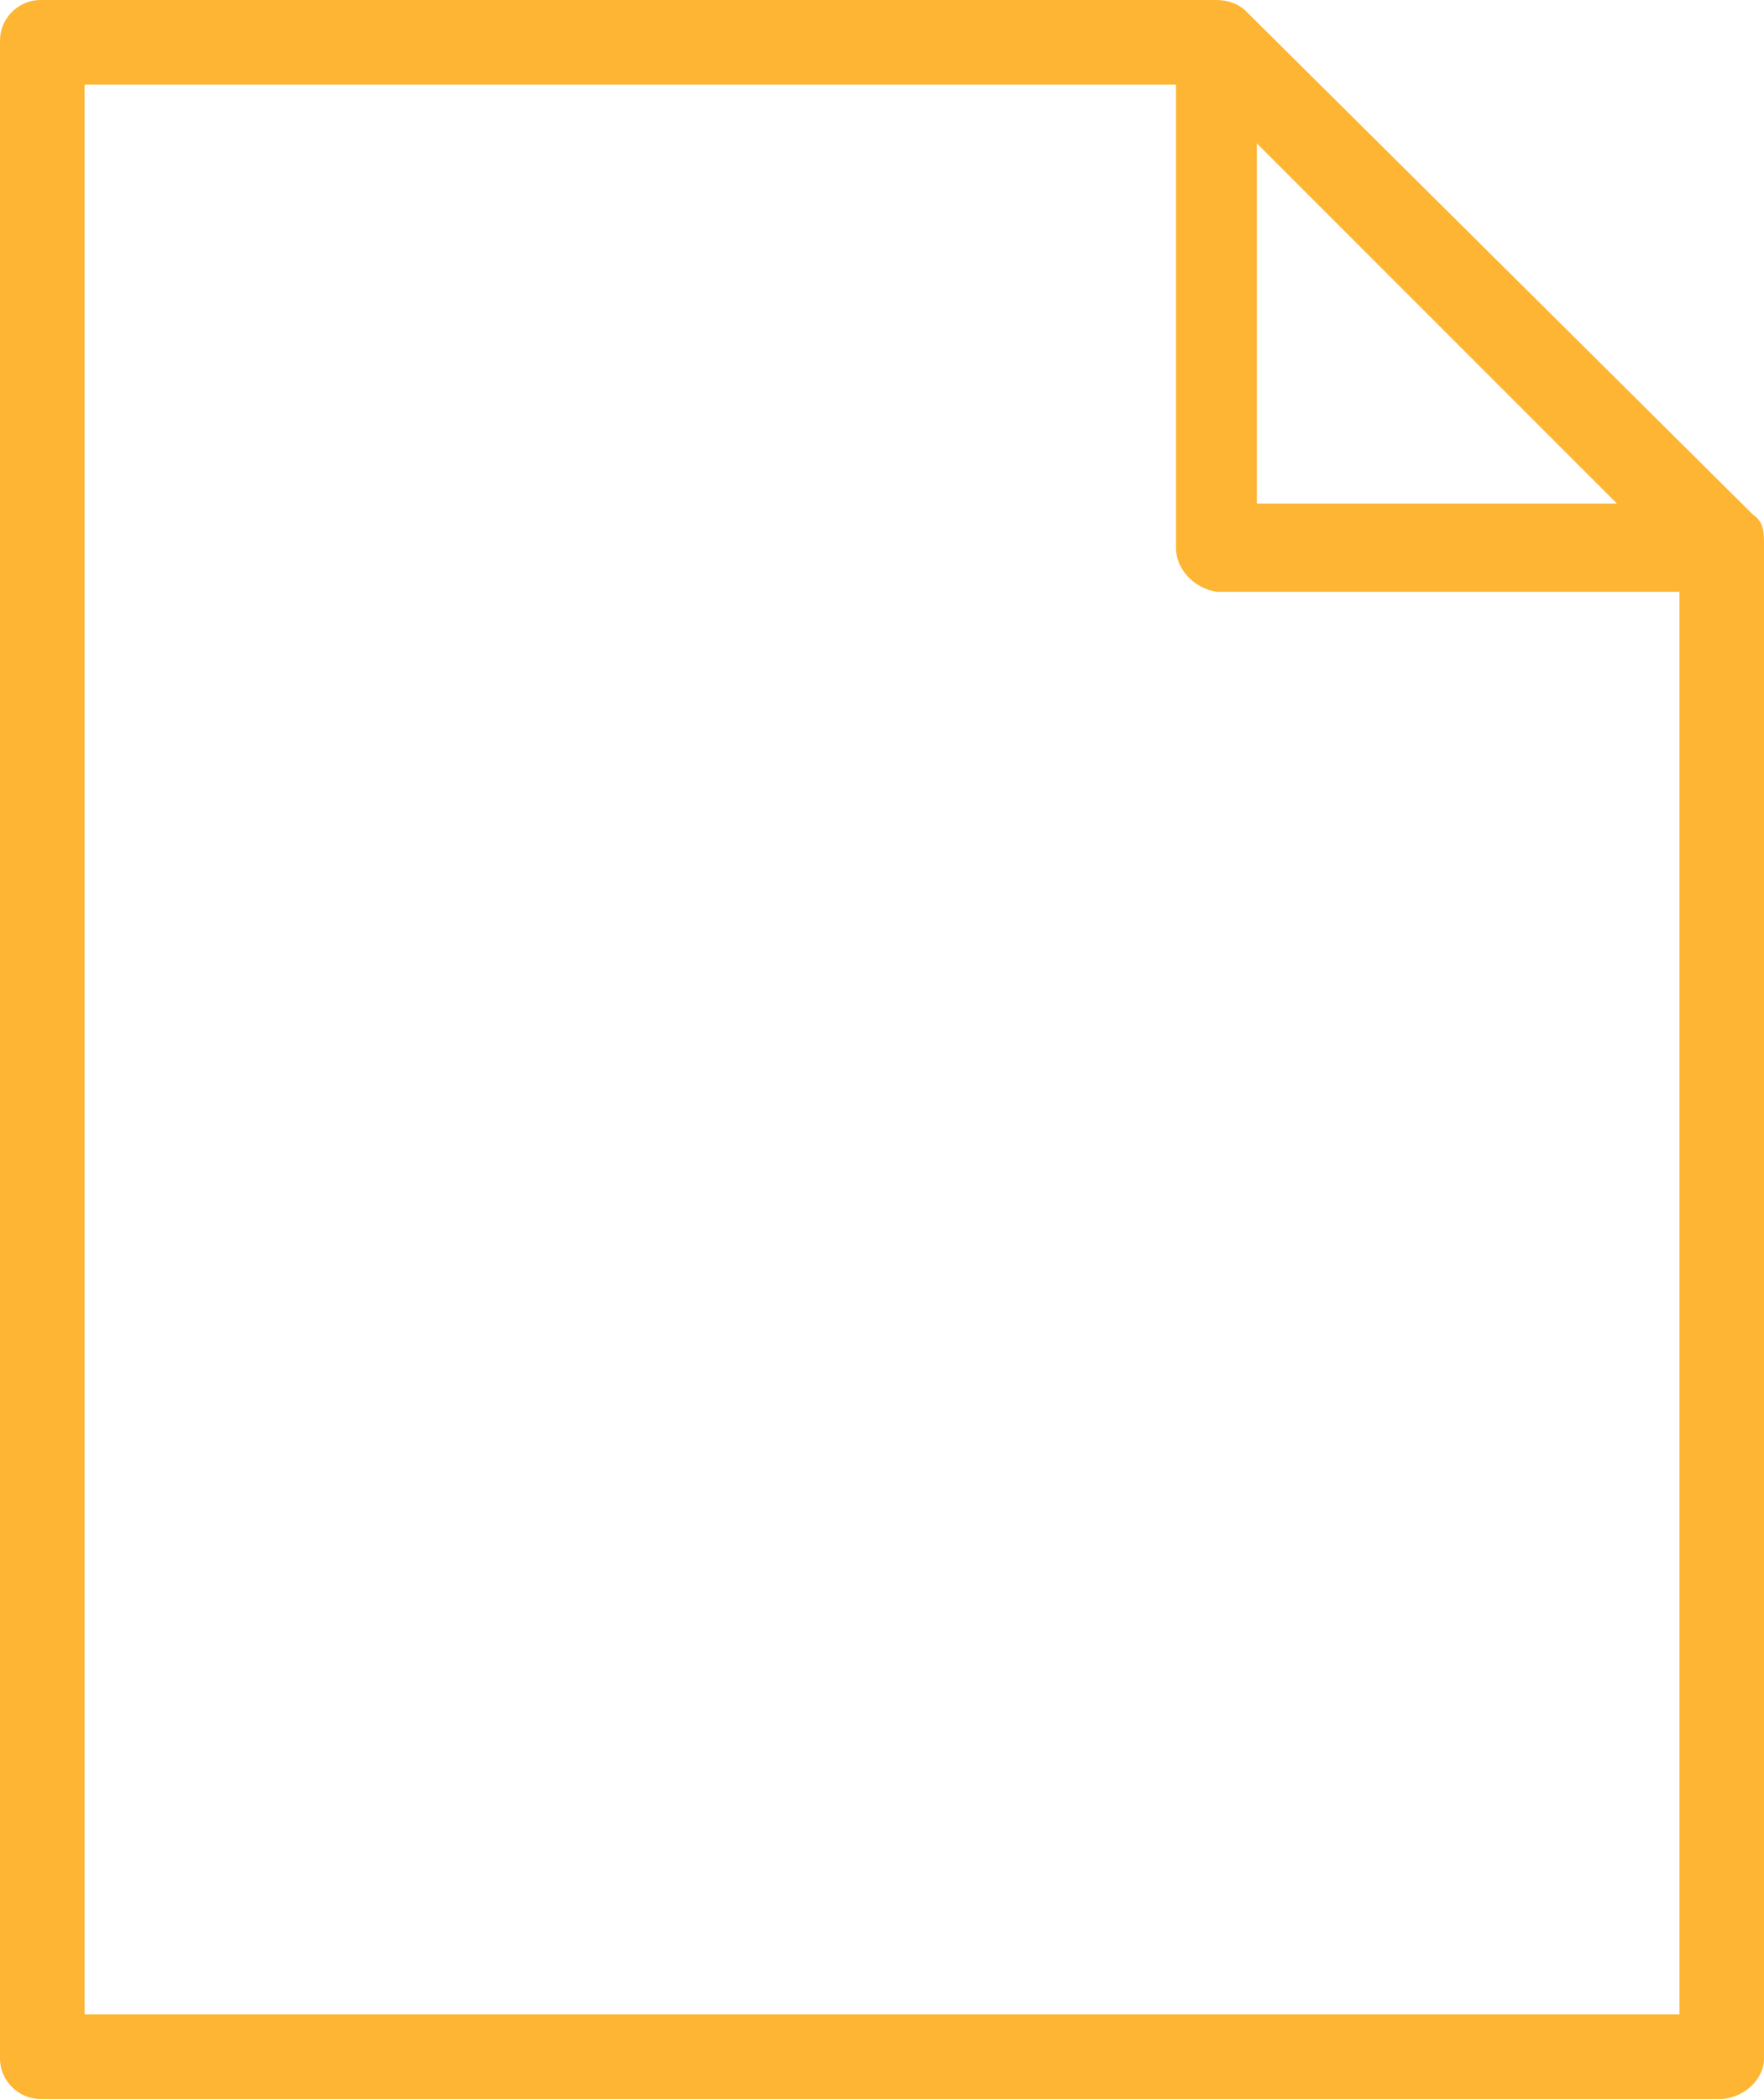 <?xml version="1.0" encoding="UTF-8"?>
<svg xmlns="http://www.w3.org/2000/svg" version="1.1" viewBox="0 0 48 57.1">
  <defs>
    <style>
      .cls-1 {
        fill: #fdb533;
      }
    </style>
  </defs>
  <!-- Generator: Adobe Illustrator 28.7.2, SVG Export Plug-In . SVG Version: 1.2.0 Build 154)  -->
  <g>
    <g id="Layer_1">
      <g id="Layer_2">
        <g id="Page2">
          <path id="_050015" class="cls-1" d="M33.1,0H1.1C.5,0,0,.5,0,1.1v54.9c0,.6.5,1.1,1.1,1.1h45.7c.6,0,1.2-.5,1.2-1.1h0V14.8c0-.3,0-.6-.3-.8L33.9.3c-.2-.2-.5-.3-.8-.3ZM45.7,54.8H2.3V2.3h29.7v12.6c0,.6.5,1.1,1.1,1.2h12.6s0,38.7,0,38.7ZM34.2,3.9l9.8,9.8h-9.8V3.9Z"/>
        </g>
      </g>
    </g>
  </g>
</svg>